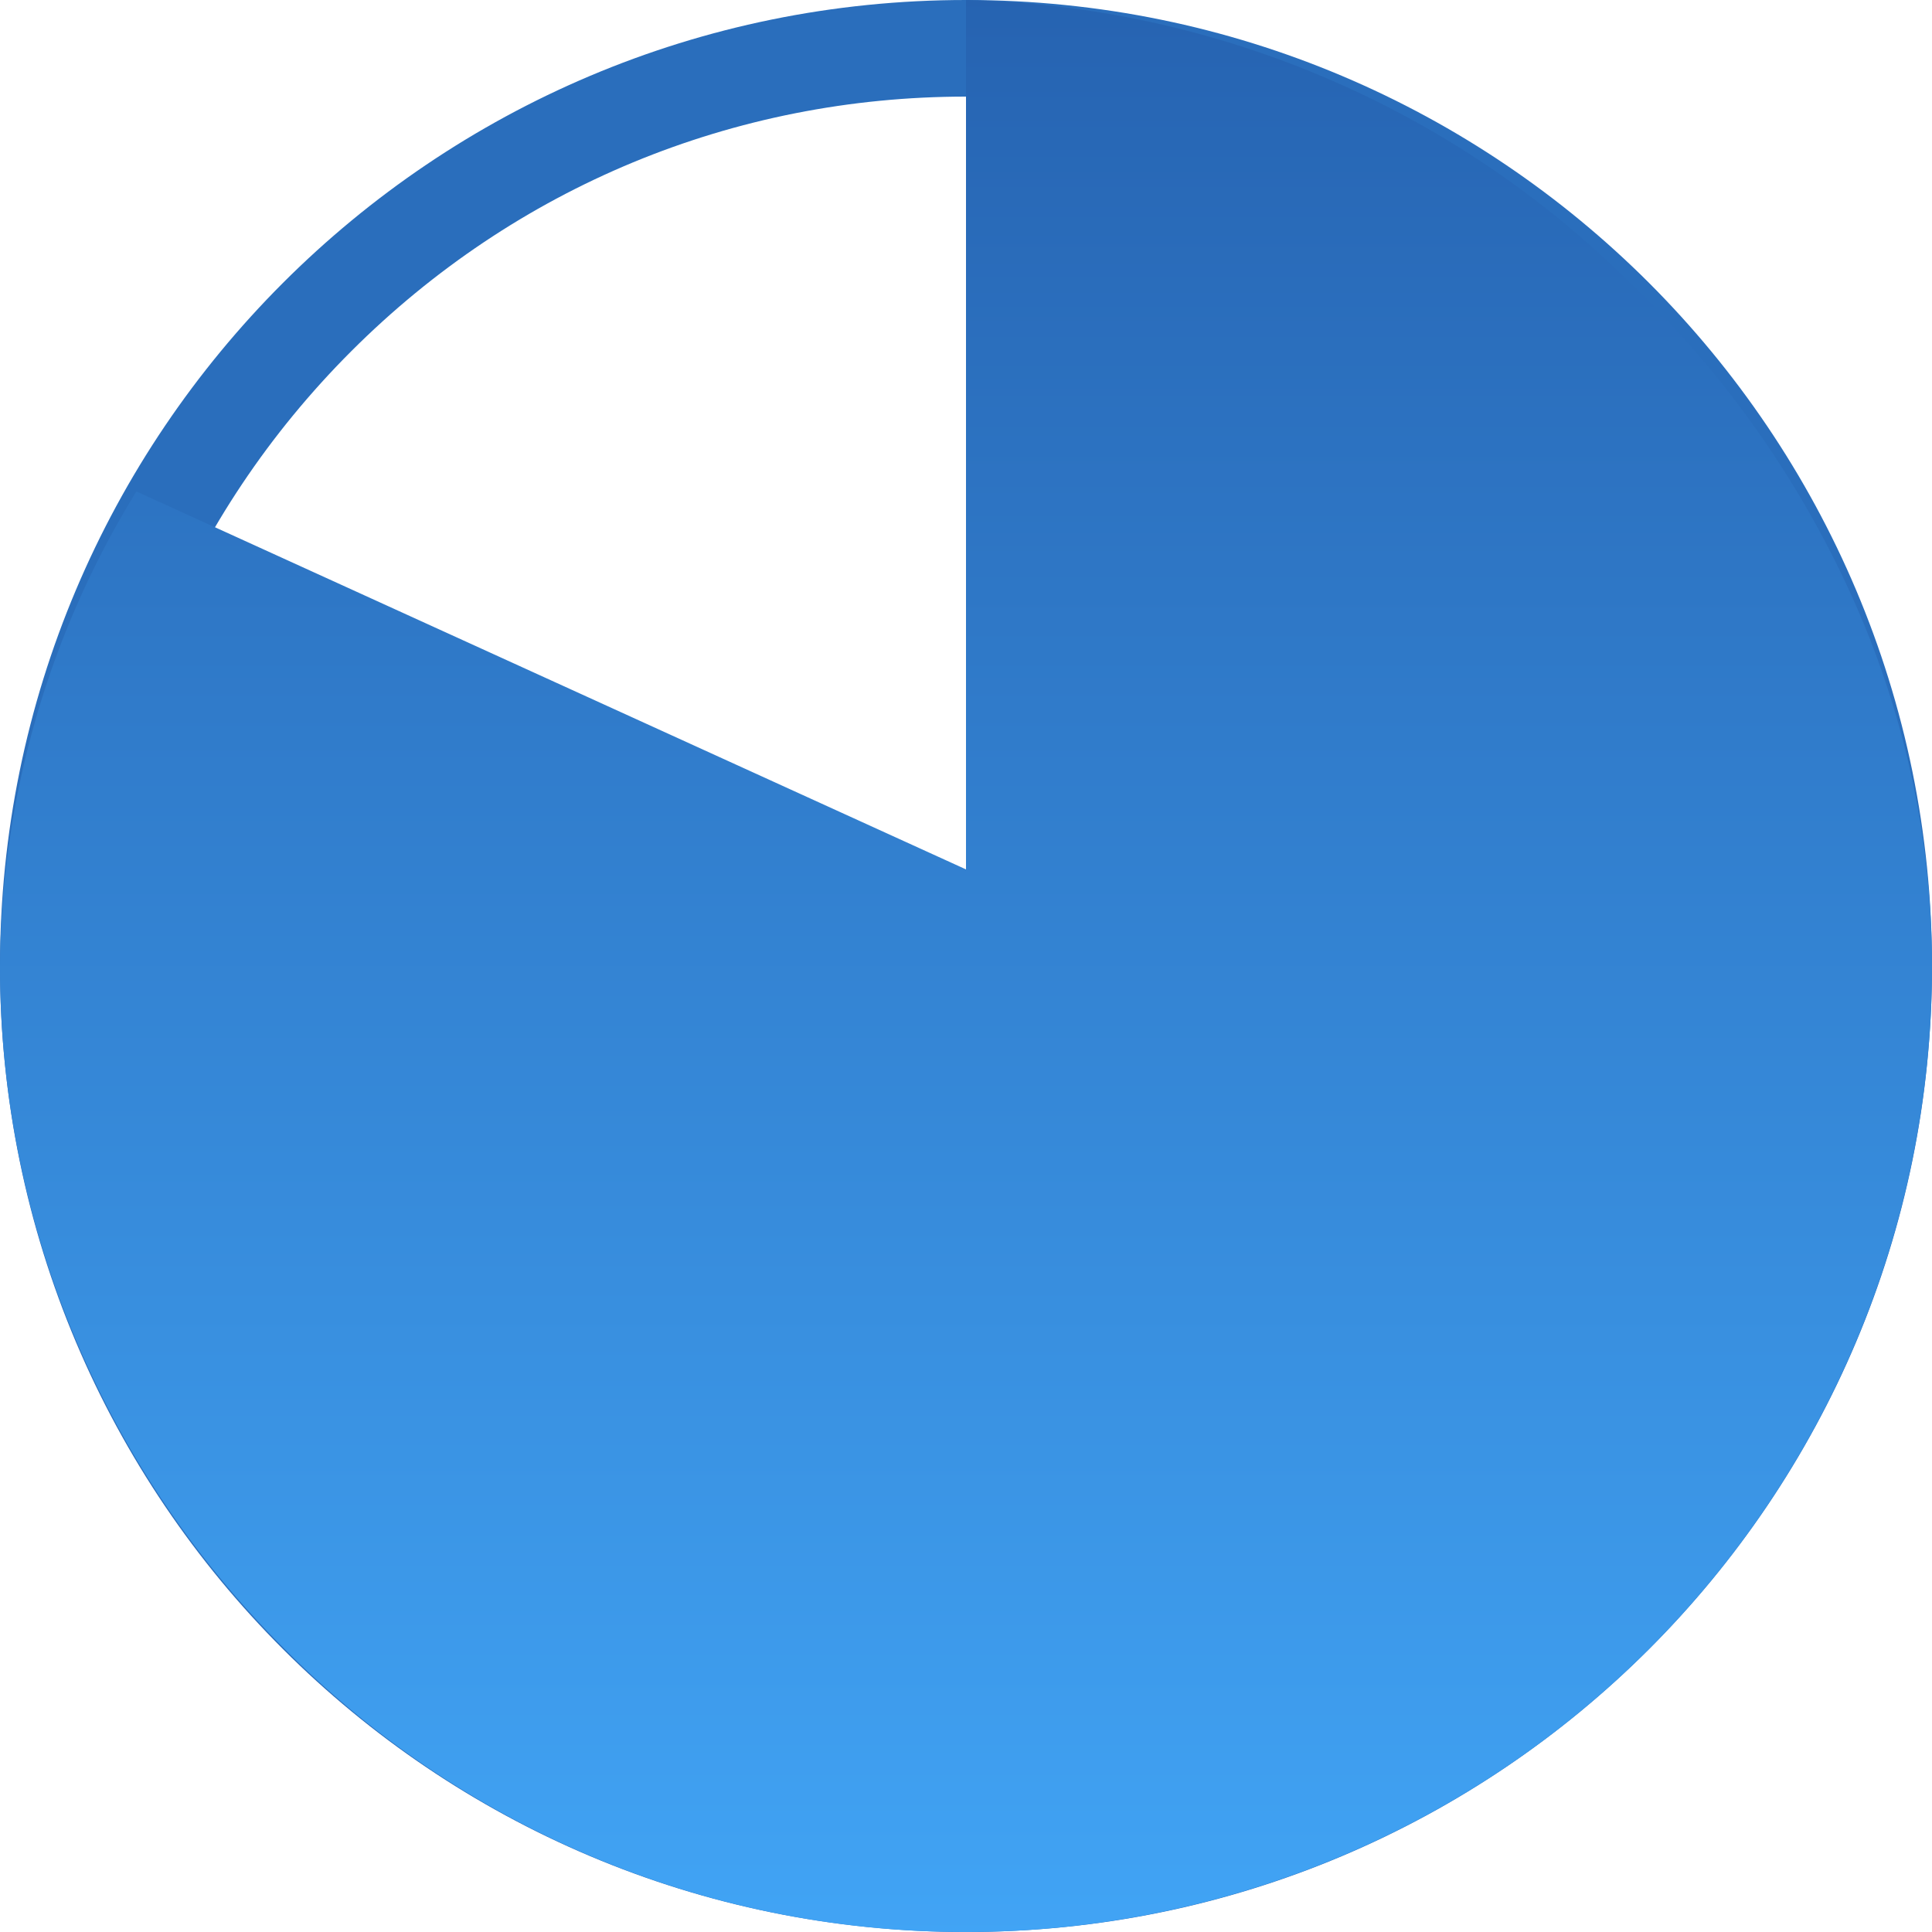 <svg xmlns="http://www.w3.org/2000/svg" xmlns:xlink="http://www.w3.org/1999/xlink" width="40" height="40" viewBox="0 0 40 40"><defs><style>.a{fill:none;}.b{fill:url(#a);}.c,.d{stroke:none;}.d{fill:#2a6ebc;}</style><linearGradient id="a" x1="0.5" x2="0.5" y2="1" gradientUnits="objectBoundingBox"><stop offset="0" stop-color="#2663b1"/><stop offset="1" stop-color="#41a4f5"/></linearGradient></defs><g transform="translate(-537 -988)"><g class="a" transform="translate(537 988)"><path class="c" d="M20,0A20,20,0,1,1,0,20,20,20,0,0,1,20,0Z"/><path class="d" d="M 20 2 C 15.192 2 10.672 3.872 7.272 7.272 C 3.872 10.672 2 15.192 2 20 C 2 24.808 3.872 29.328 7.272 32.728 C 10.672 36.128 15.192 38 20 38 C 24.808 38 29.328 36.128 32.728 32.728 C 36.128 29.328 38 24.808 38 20 C 38 15.192 36.128 10.672 32.728 7.272 C 29.328 3.872 24.808 2 20 2 M 20 0 C 31.046 0 40 8.954 40 20 C 40 31.046 31.046 40 20 40 C 8.954 40 0 31.046 0 20 C 0 8.954 8.954 0 20 0 Z"/></g><path class="b" d="M22,44A19.844,19.844,0,0,1,7.858,38.106a20.068,20.068,0,0,1-4.286-6.362A19.739,19.739,0,0,1,2,24a18.971,18.971,0,0,1,2.824-9.825L22,22V4A20.166,20.166,0,0,1,35.75,9.858a20.9,20.9,0,0,1,4.531,6.357A18.614,18.614,0,0,1,42,24,20,20,0,0,1,22,44Z" transform="translate(535 984)"/></g></svg>
